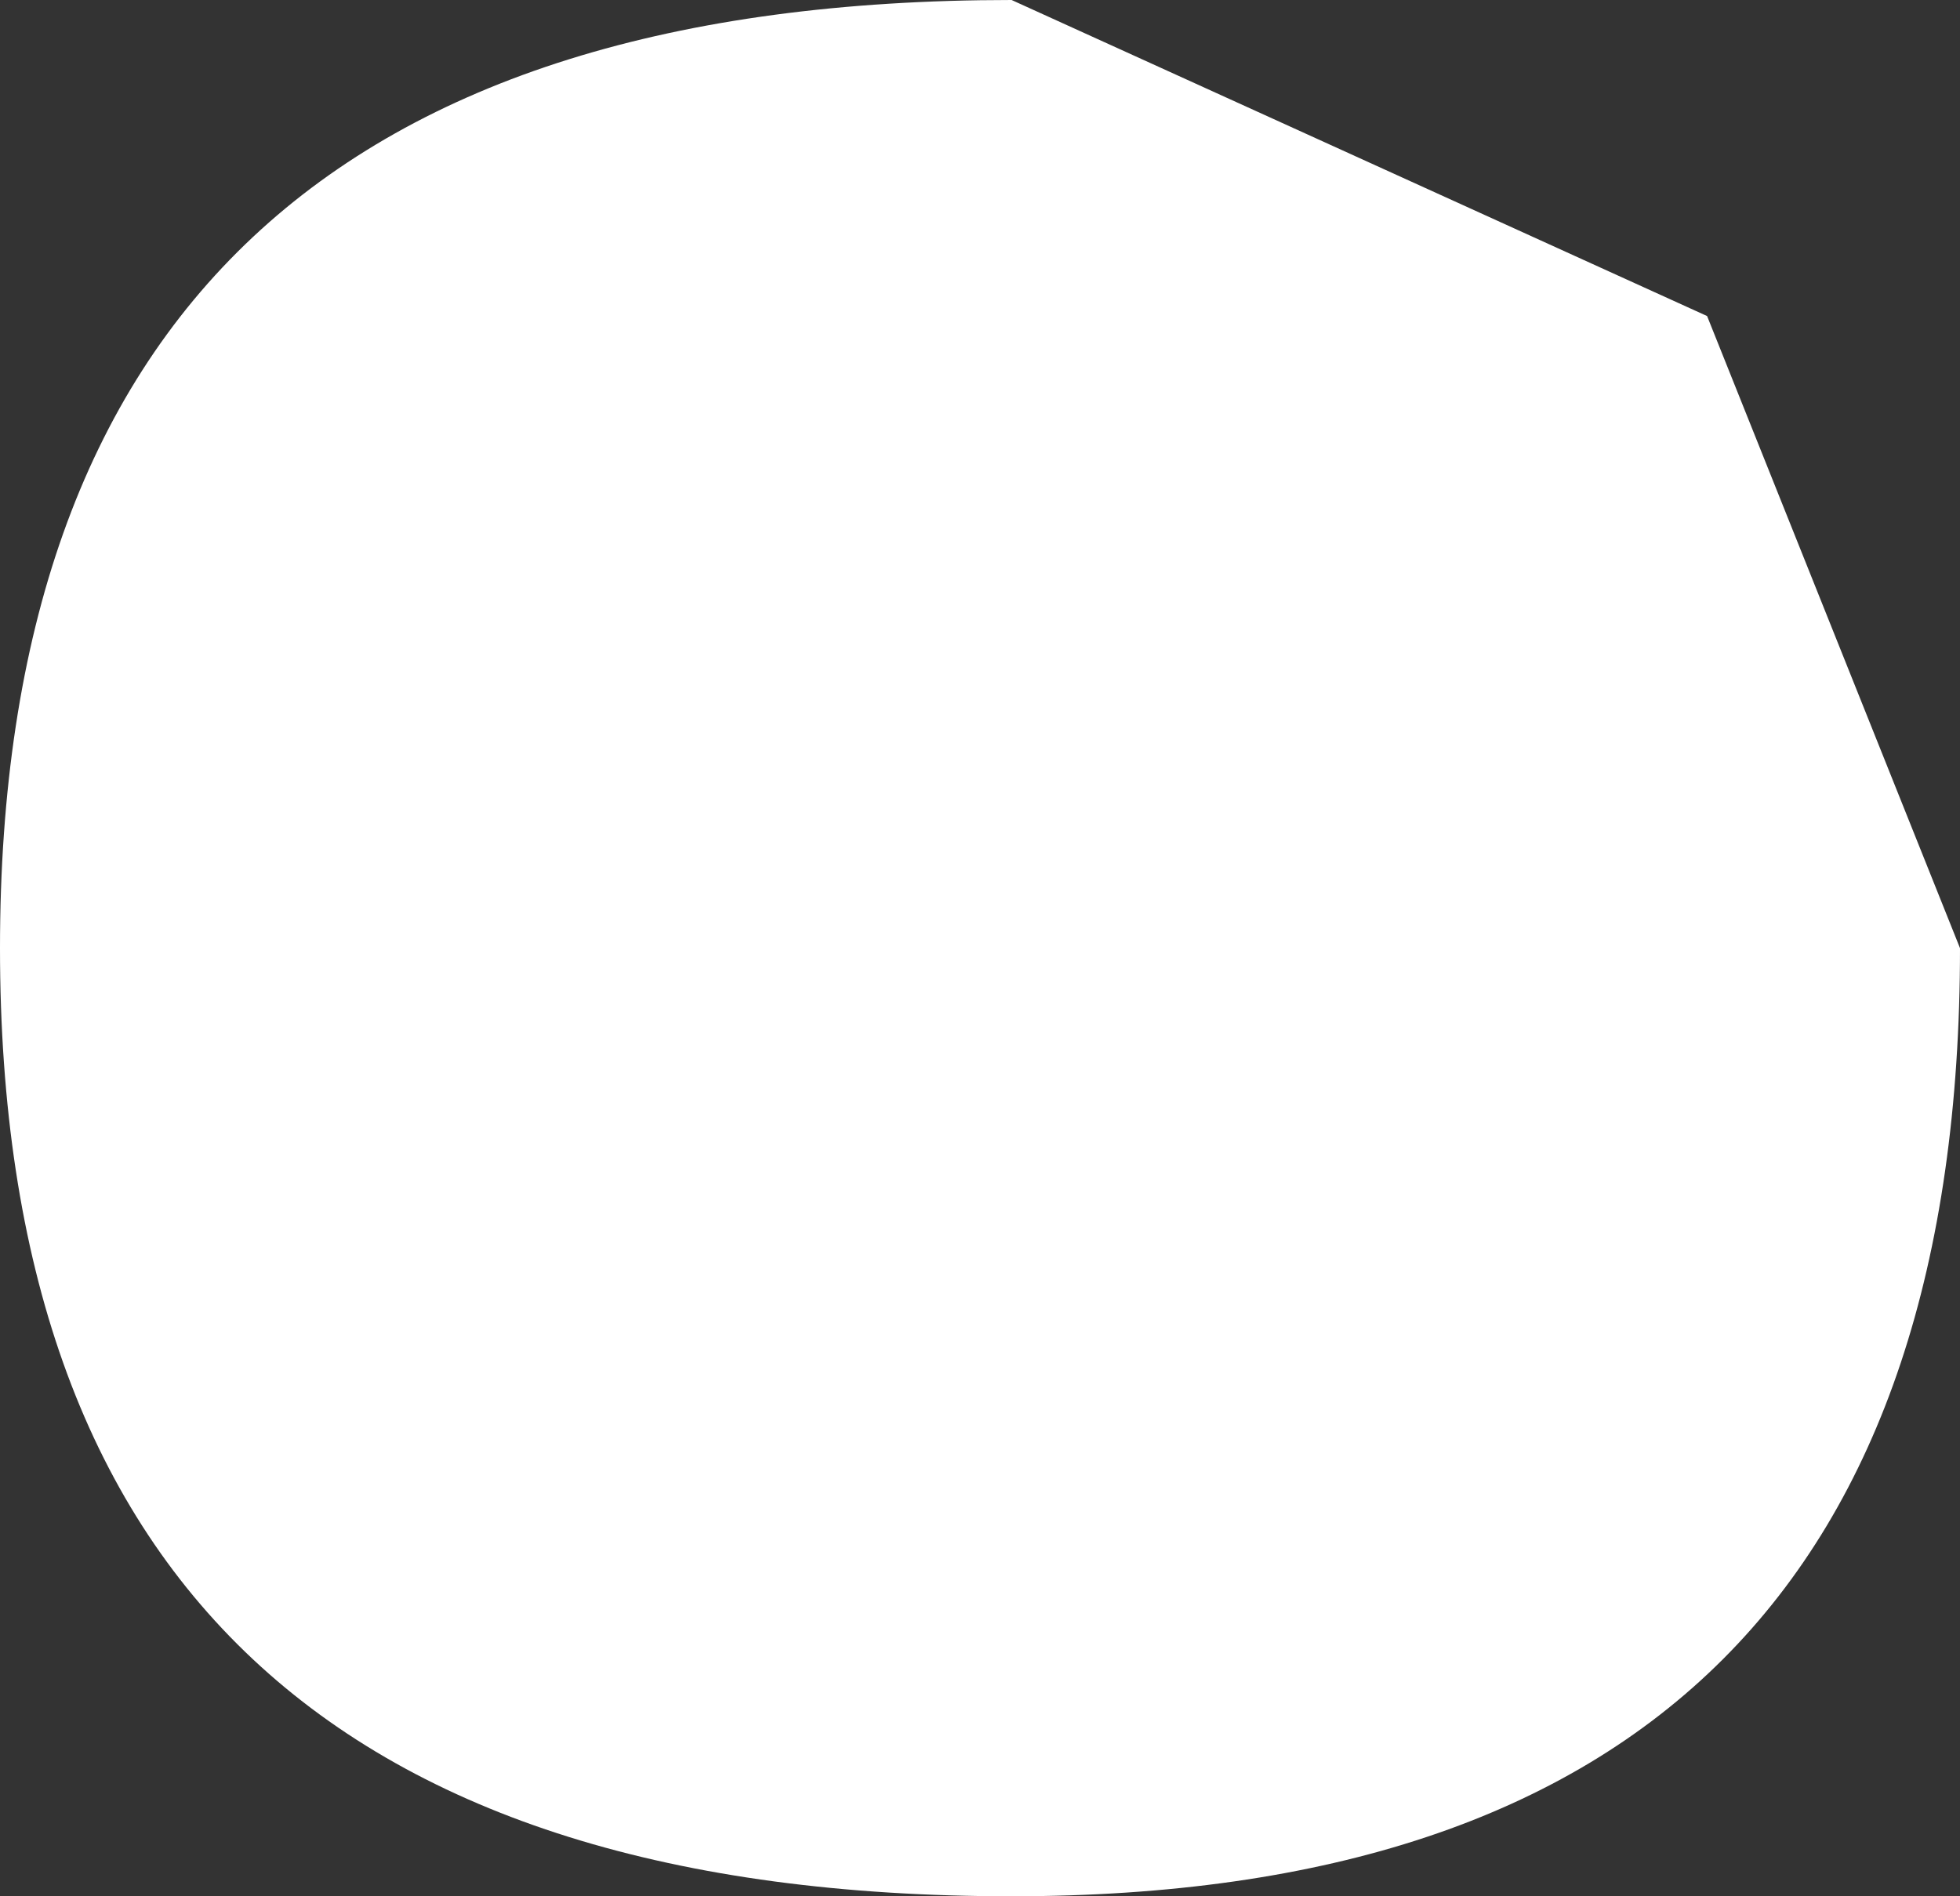 <?xml version="1.0" encoding="UTF-8" standalone="no"?>
<svg xmlns:xlink="http://www.w3.org/1999/xlink" height="1.5px" width="1.55px" xmlns="http://www.w3.org/2000/svg">
  <rect width="100%" height="100%" fill="#333333" stroke="none"/>
  <g transform="matrix(1.0, 0.0, 0.0, 1.0, 0.8, 0.75)">
    <path d="M0.55 -0.5 L0.75 0.0 Q0.75 0.75 0.0 0.75 -0.8 0.75 -0.8 0.0 -0.8 -0.75 0.0 -0.75 L0.55 -0.5" fill="#ffffff" fill-rule="evenodd" stroke="none"/>
  </g>
</svg>
